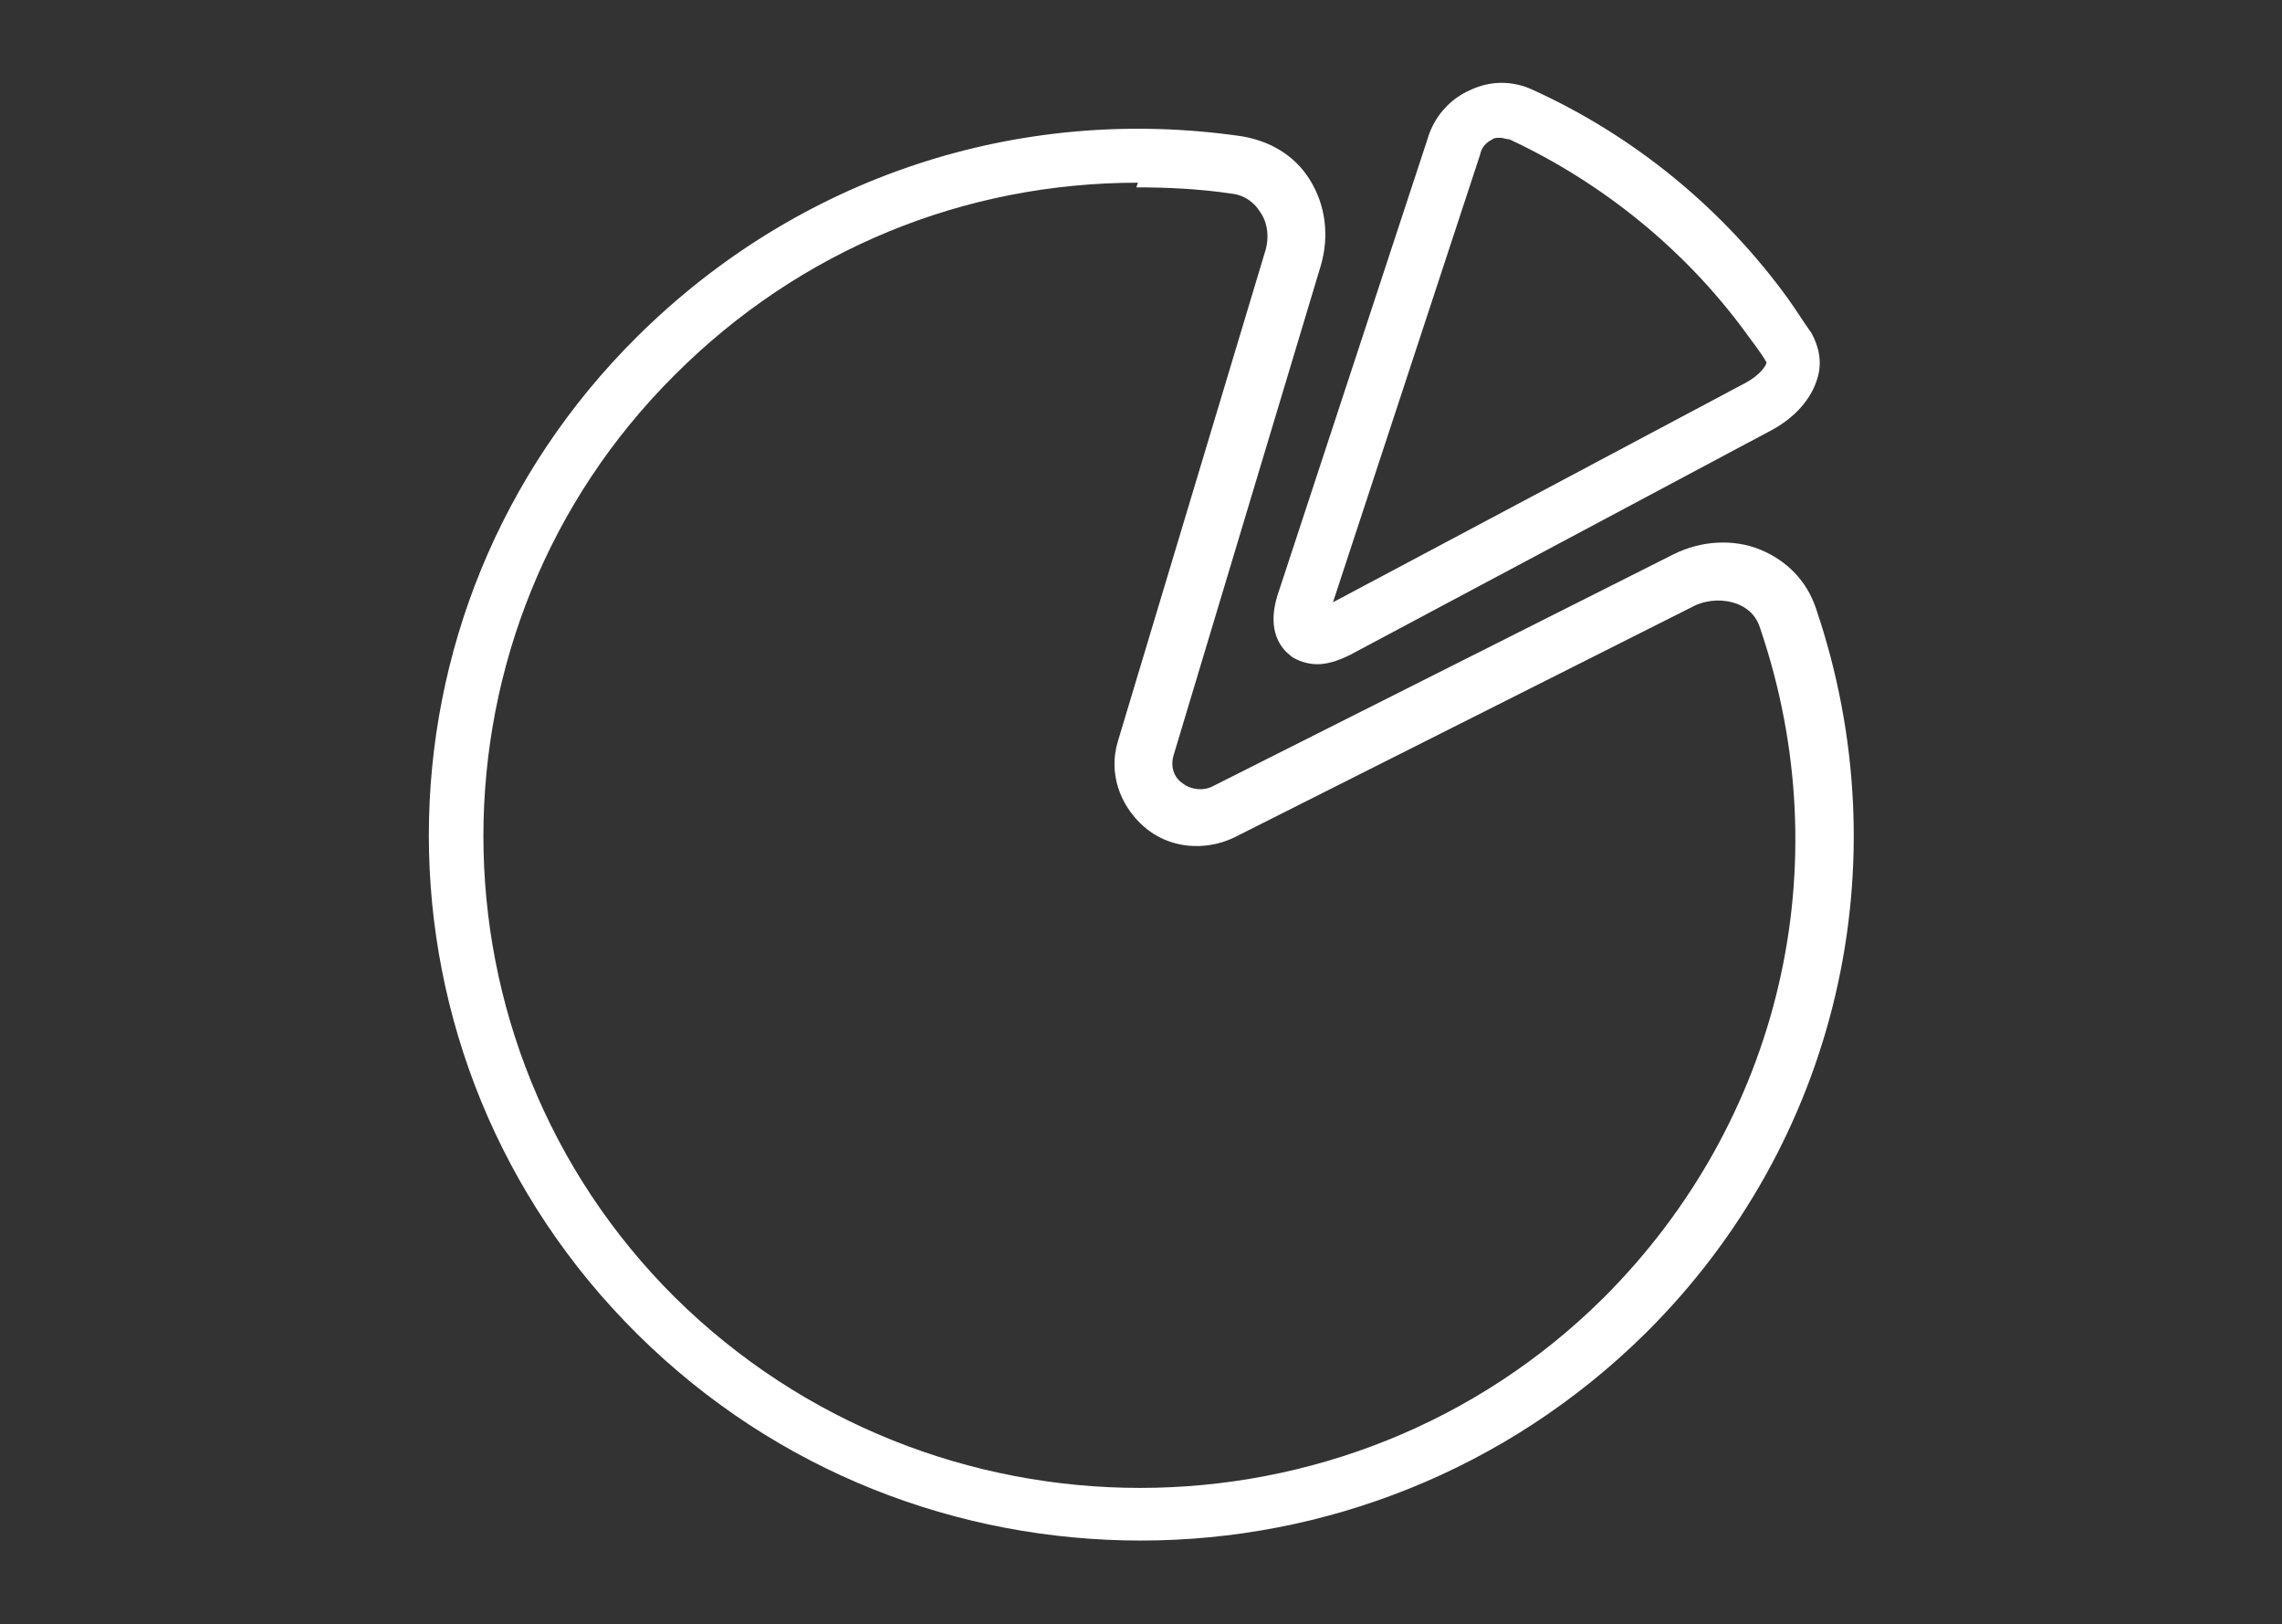 <svg xmlns="http://www.w3.org/2000/svg" id="_&#x428;&#x430;&#x440;_1" data-name="&#x428;&#x430;&#x440;_1" viewBox="0 0 147.4 104.9"><rect x="0" y="0" width="147.4" height="104.9" fill="#333333" stroke="none"/><defs><style>      .st0 {        fill: #fff;      }    </style></defs><path class="st0" d="M73.7,99.5c-11.8,0-23.5-4.4-32.5-13.3-18-17.8-18-46.7,0-64.5,10.3-10.2,24.5-15,39-12.9,1.8.3,3.4,1.2,4.4,2.8,1,1.6,1.3,3.6.7,5.6l-9.5,31.6c-.2.7,0,1.4.6,1.8.5.4,1.3.5,1.9.2l29.8-15c1.8-.9,3.9-1,5.6-.3,1.7.7,3,2,3.6,3.8,5.6,16.5,1.4,34.5-11,46.8-9,8.9-20.8,13.4-32.6,13.4ZM73.5,11.8c-11.2,0-21.8,4.3-29.9,12.4-16.5,16.4-16.5,43.2,0,59.6,16.6,16.4,43.5,16.4,60,0,11.4-11.4,15.3-27.9,10.1-43.2-.3-1-1-1.4-1.5-1.6-.8-.3-1.8-.3-2.7.1h0s-29.8,15-29.8,15c-1.9.9-4.2.7-5.8-.7-1.6-1.4-2.3-3.5-1.7-5.5l9.5-31.6c.3-.9.2-1.9-.3-2.6-.3-.5-.9-1.1-1.9-1.2-2-.3-4.1-.4-6.1-.4ZM108.8,37.4h0,0ZM85.1,42.9c-.9,0-1.6-.4-1.8-.6-.5-.4-1.5-1.5-.8-3.8l9.7-29.5c.4-1.4,1.4-2.6,2.8-3.2,1.3-.6,2.7-.6,4,0,6.6,3,12.3,7.7,16.5,13.5.5.7,1,1.5,1.5,2.2h0c.5.9.7,1.9.4,2.9-.4,1.4-1.5,2.6-3,3.4l-27.2,14.5c-.8.4-1.5.6-2.1.6ZM96.9,8.9c-.2,0-.4,0-.5.1-.4.2-.7.5-.8,1l-9.5,28.9,26.7-14.2c.9-.5,1.3-1.1,1.3-1.3-.4-.7-.9-1.3-1.4-2-3.9-5.3-9.2-9.6-15.2-12.4-.2,0-.4-.1-.6-.1Z"></path></svg>